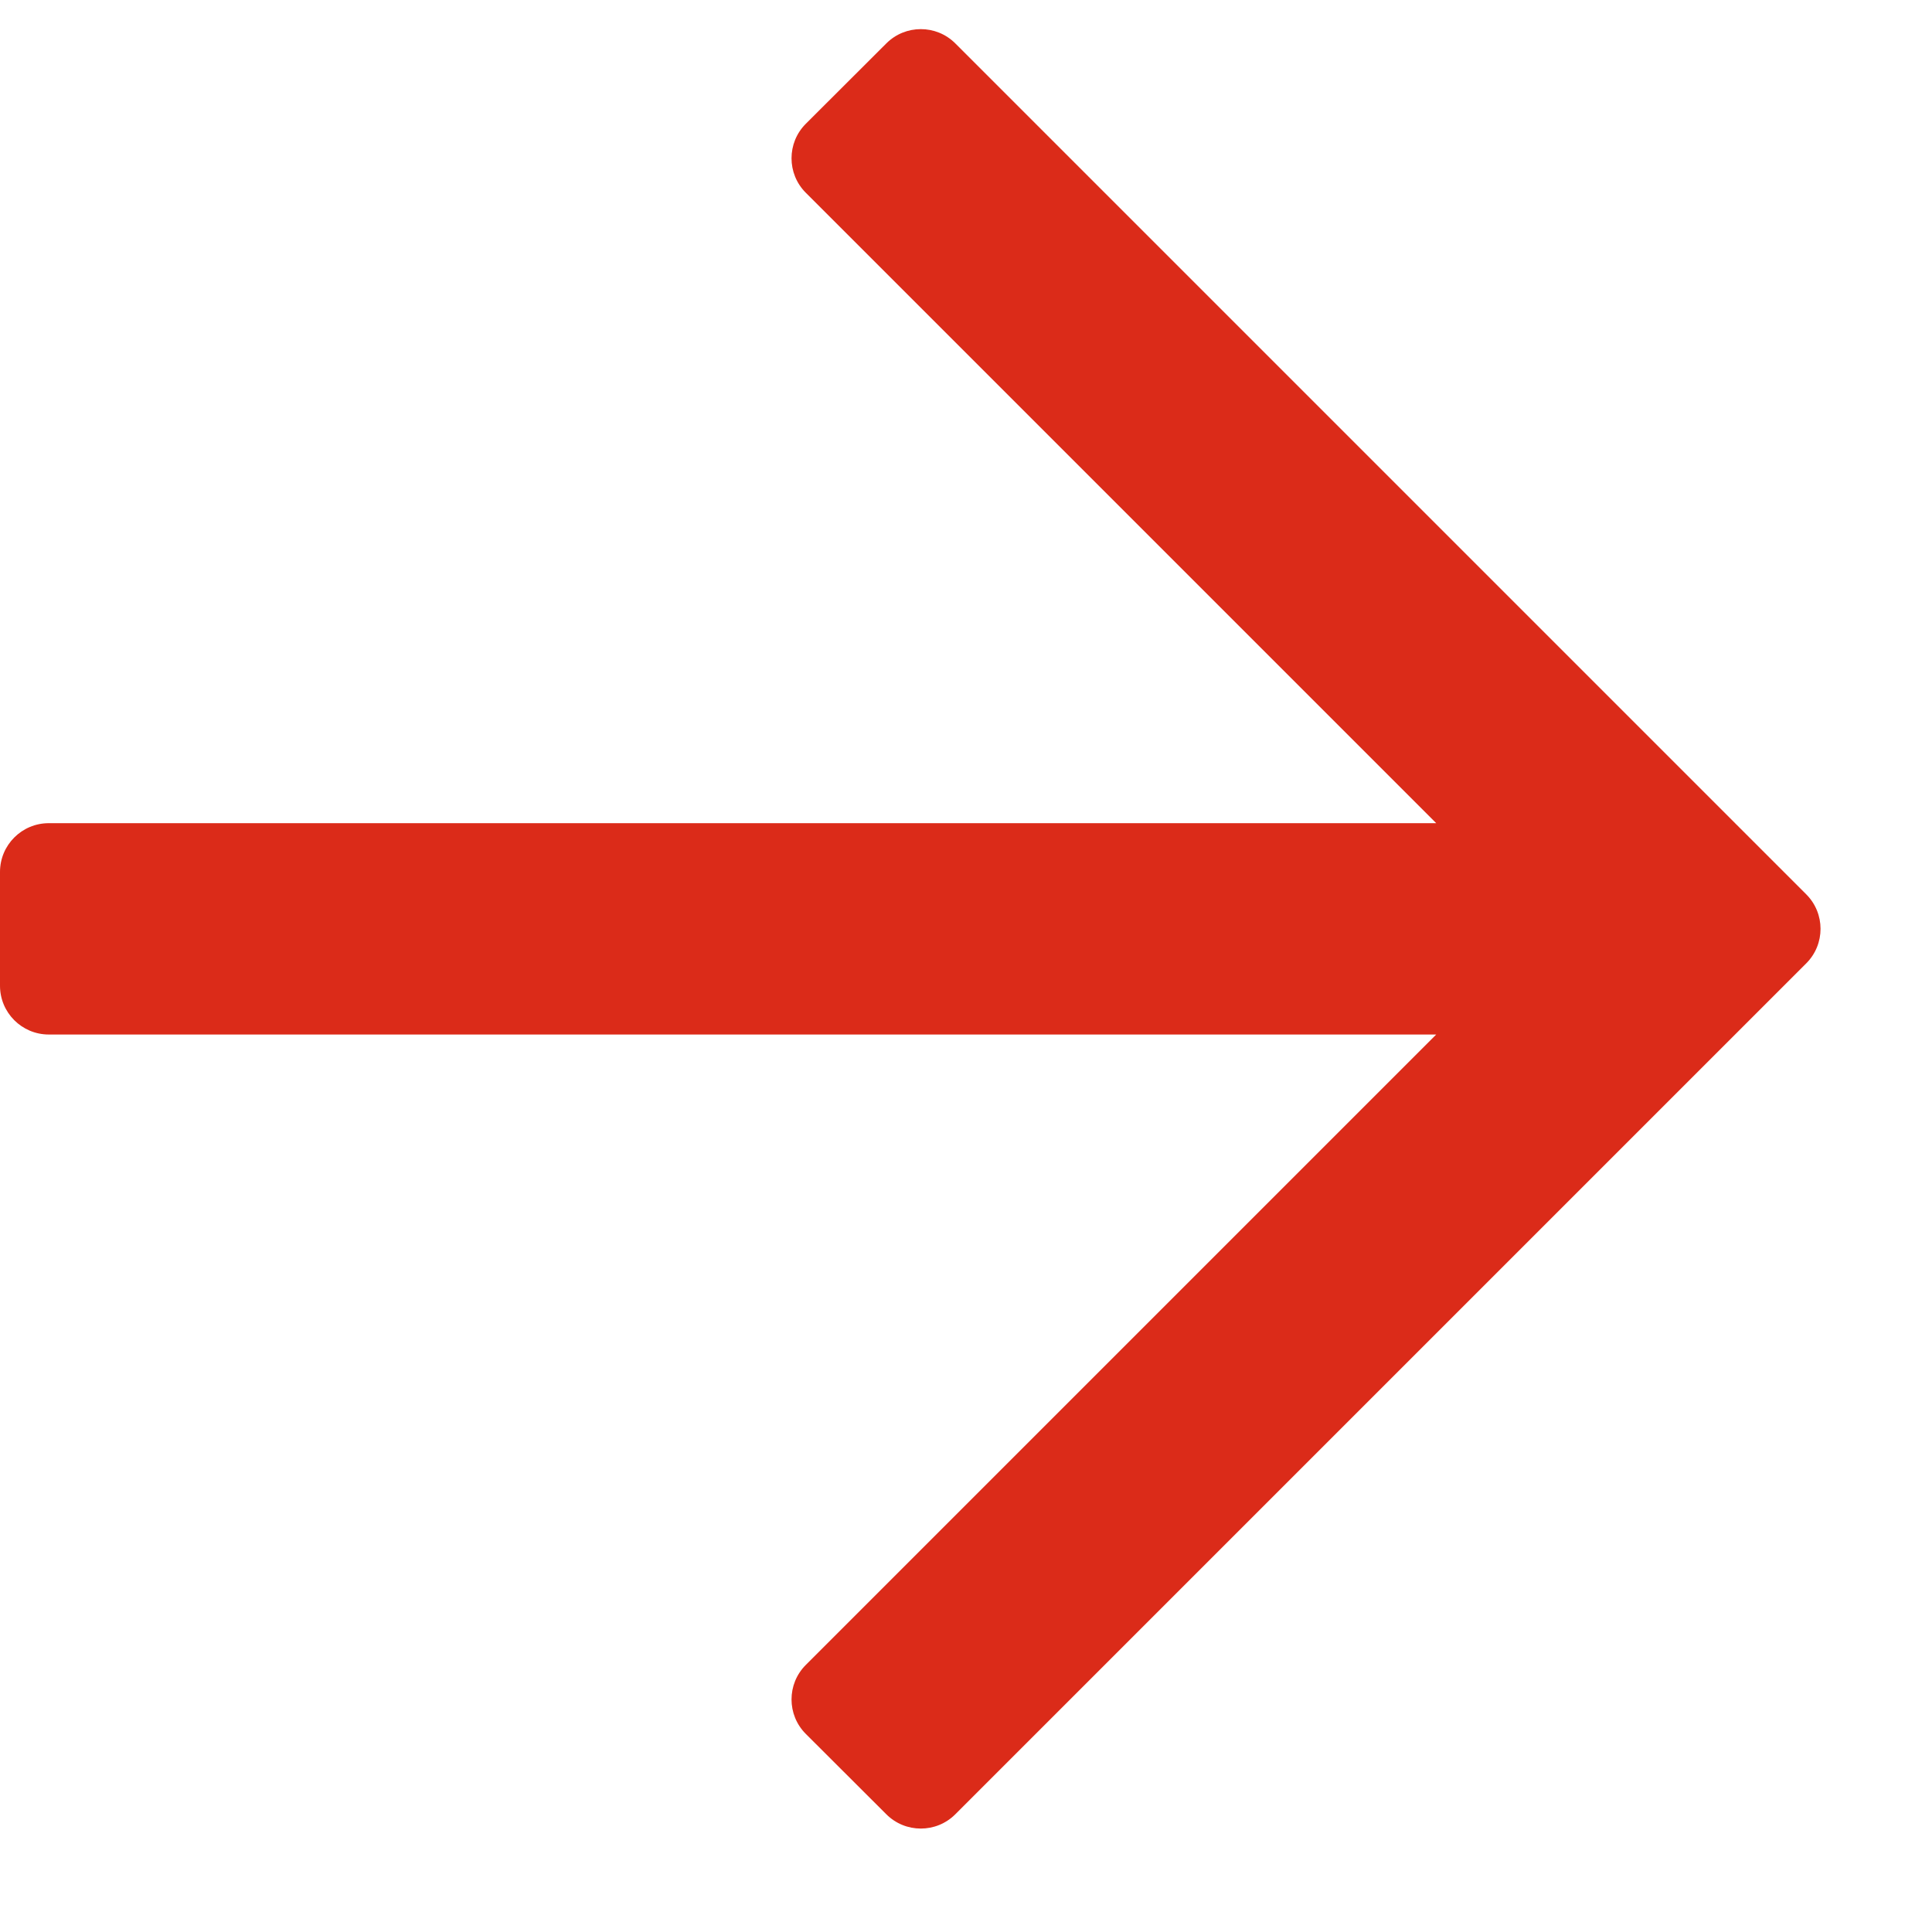 <?xml version="1.0" encoding="UTF-8"?>
<svg width="13px" height="13px" viewBox="0 0 13 13" version="1.1" xmlns="http://www.w3.org/2000/svg" xmlns:xlink="http://www.w3.org/1999/xlink">
    <title></title>
    <g id="HP" stroke="none" stroke-width="1" fill="none" fill-rule="evenodd">
        <g id="HP-1.2-(tmavá)" transform="translate(-678, -489)" fill="#DB2B19" fill-rule="nonzero">
            <g id="Group-21" transform="translate(260, 463.5)">
                <g id="Group-20" transform="translate(289, 20)">
                    <path d="M135.428,17.708 L141.154,11.982 C141.282,11.854 141.282,11.646 141.154,11.518 L135.428,5.792 C135.3,5.664 135.092,5.664 134.964,5.792 L134.422,6.333 C134.294,6.461 134.294,6.669 134.422,6.797 L138.664,11.039 L129.328,11.039 C129.147,11.039 129,11.186 129,11.367 L129,12.133 C129,12.314 129.147,12.461 129.328,12.461 L138.664,12.461 L134.422,16.703 C134.294,16.831 134.294,17.039 134.422,17.167 L134.964,17.708 C135.092,17.836 135.3,17.836 135.428,17.708 Z" id=""></path>
                </g>
            </g>
        </g>
    </g>
</svg>
